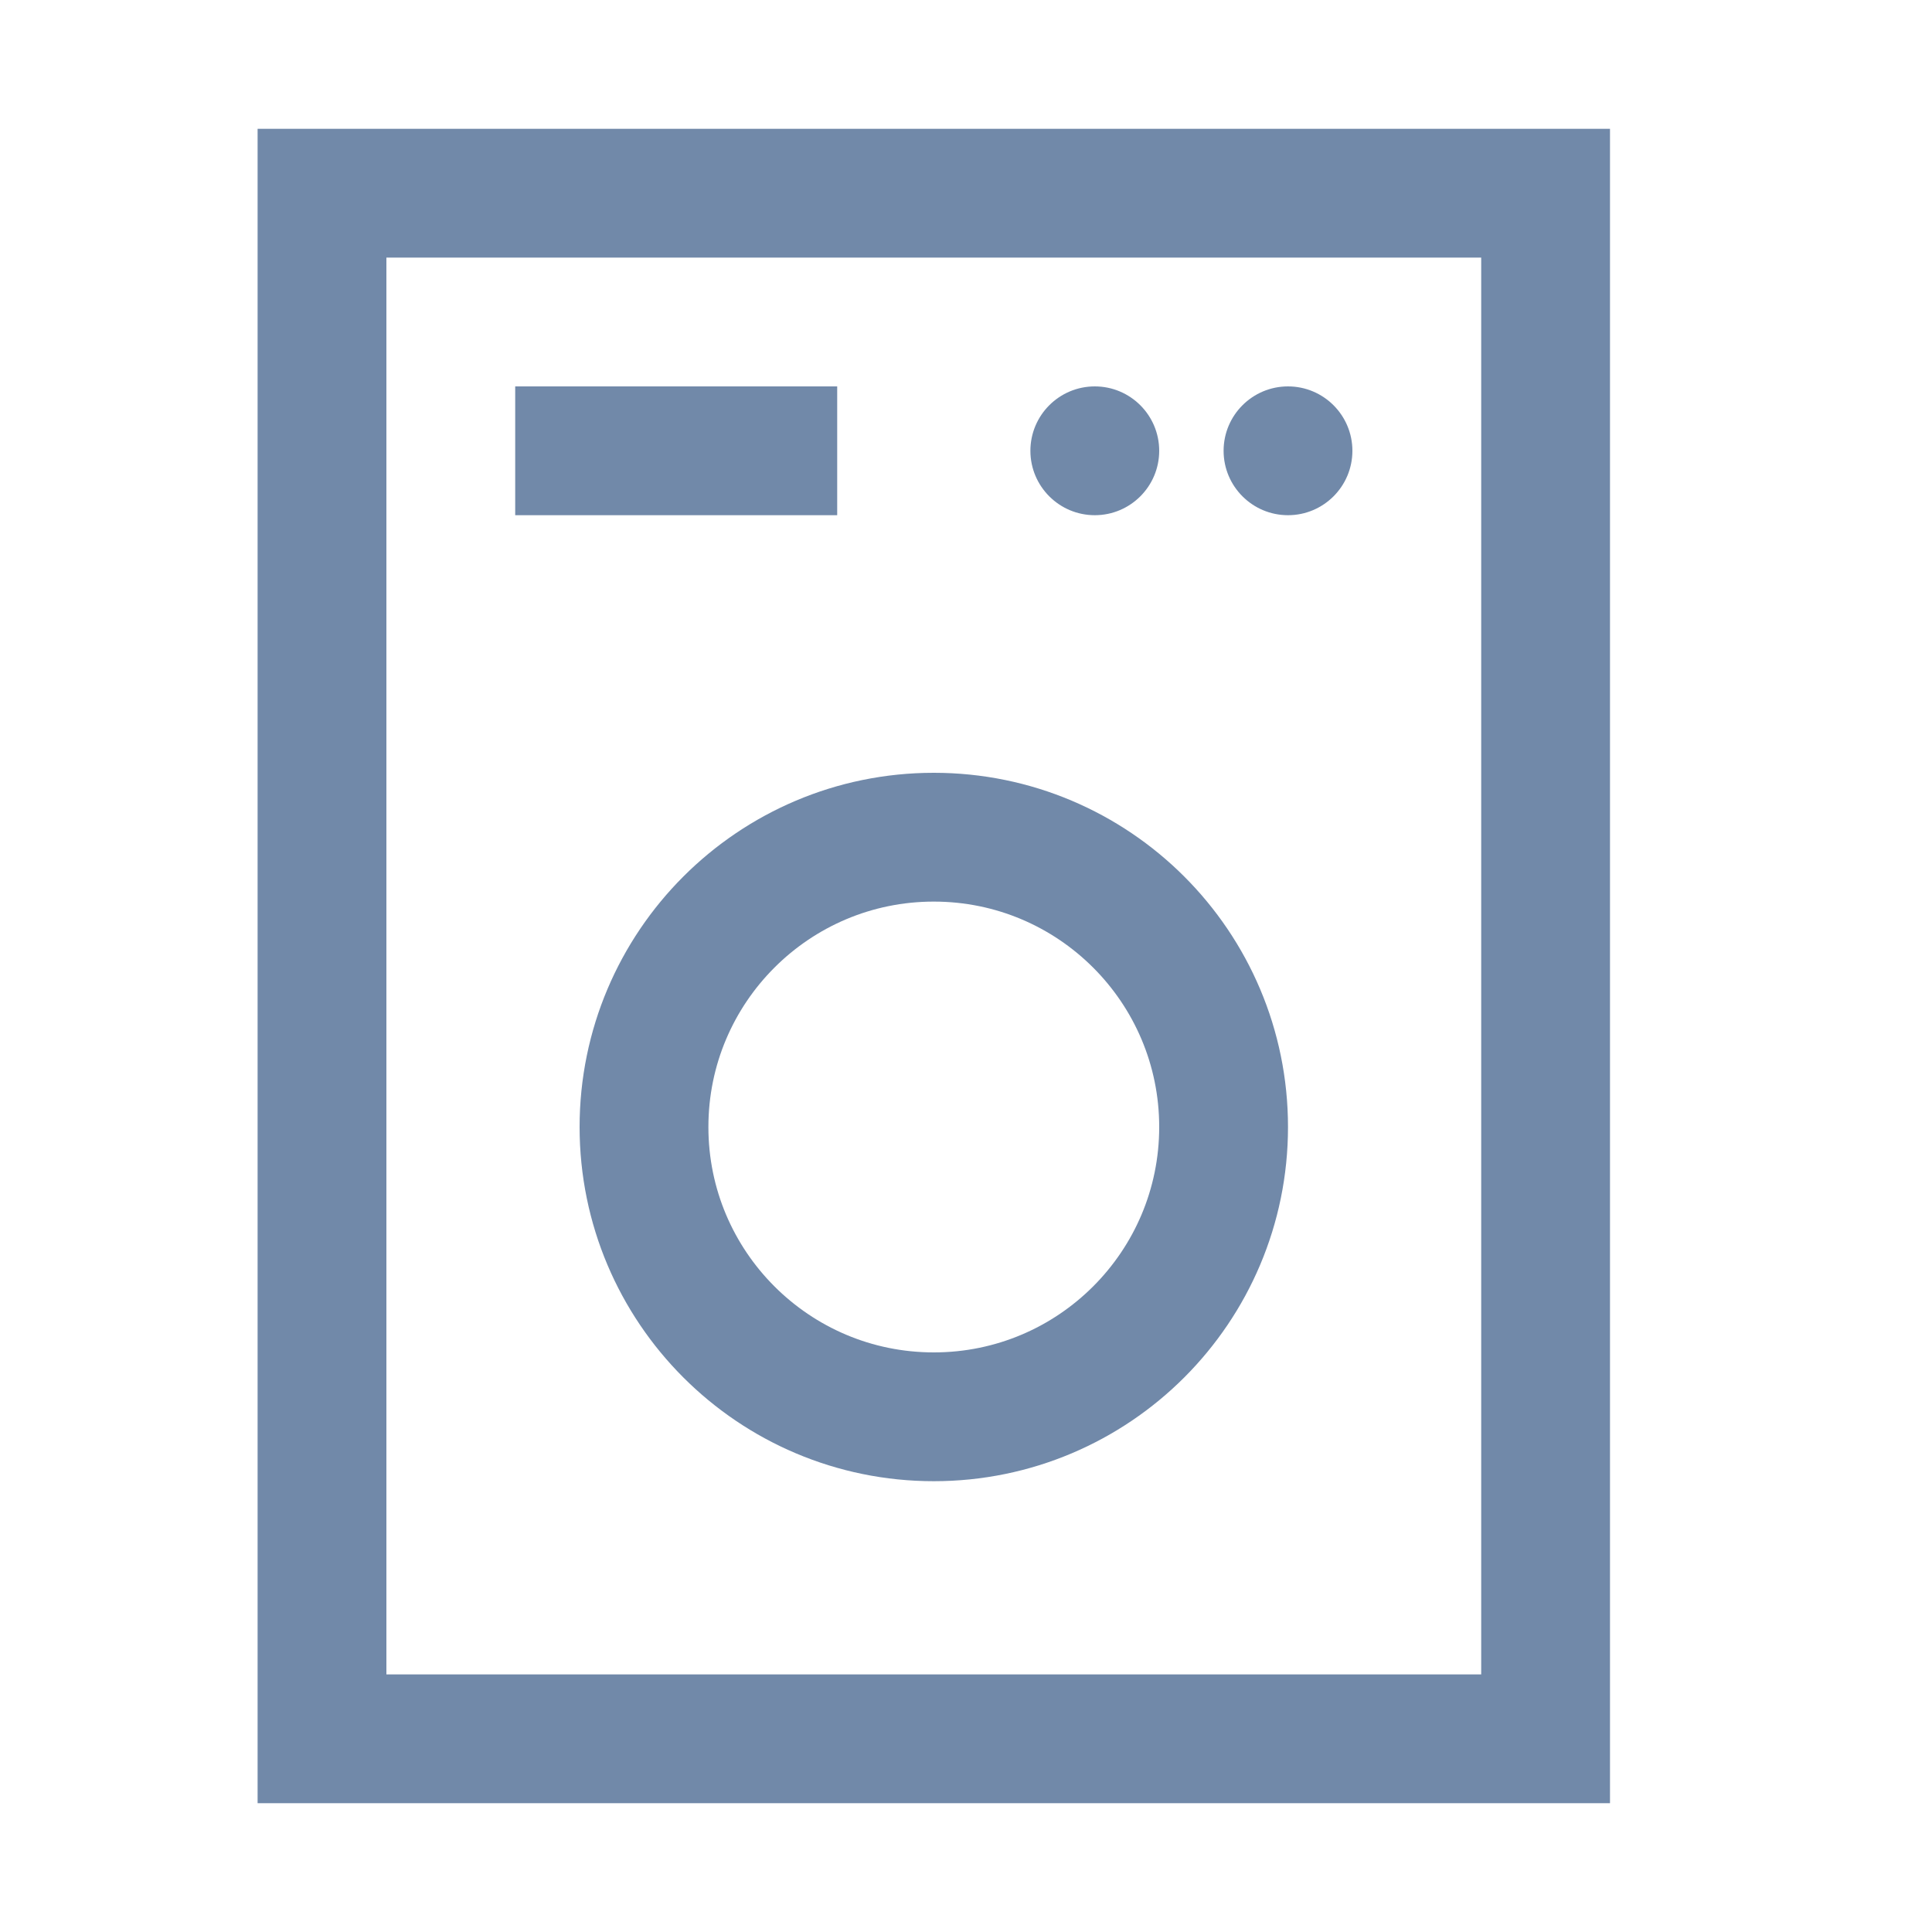 <svg width="30" height="30" viewBox="0 0 30 30" fill="none" xmlns="http://www.w3.org/2000/svg">
<path d="M24 3H5V27H24V3Z" stroke="#7189A9" stroke-width="2"/>
<path d="M13 6H8V8H13V6Z" fill="#7189A9"/>
<path d="M17 8C17.552 8 18 7.552 18 7C18 6.448 17.552 6 17 6C16.448 6 16 6.448 16 7C16 7.552 16.448 8 17 8Z" fill="#7189A9"/>
<path d="M20 8C20.552 8 21 7.552 21 7C21 6.448 20.552 6 20 6C19.448 6 19 6.448 19 7C19 7.552 19.448 8 20 8Z" fill="#7189A9"/>
<path d="M14.5 22C16.985 22 19 19.985 19 17.5C19 15.015 16.985 13 14.5 13C12.015 13 10 15.015 10 17.5C10 19.985 12.015 22 14.5 22Z" stroke="#7189A9" stroke-width="2"/>
</svg>
